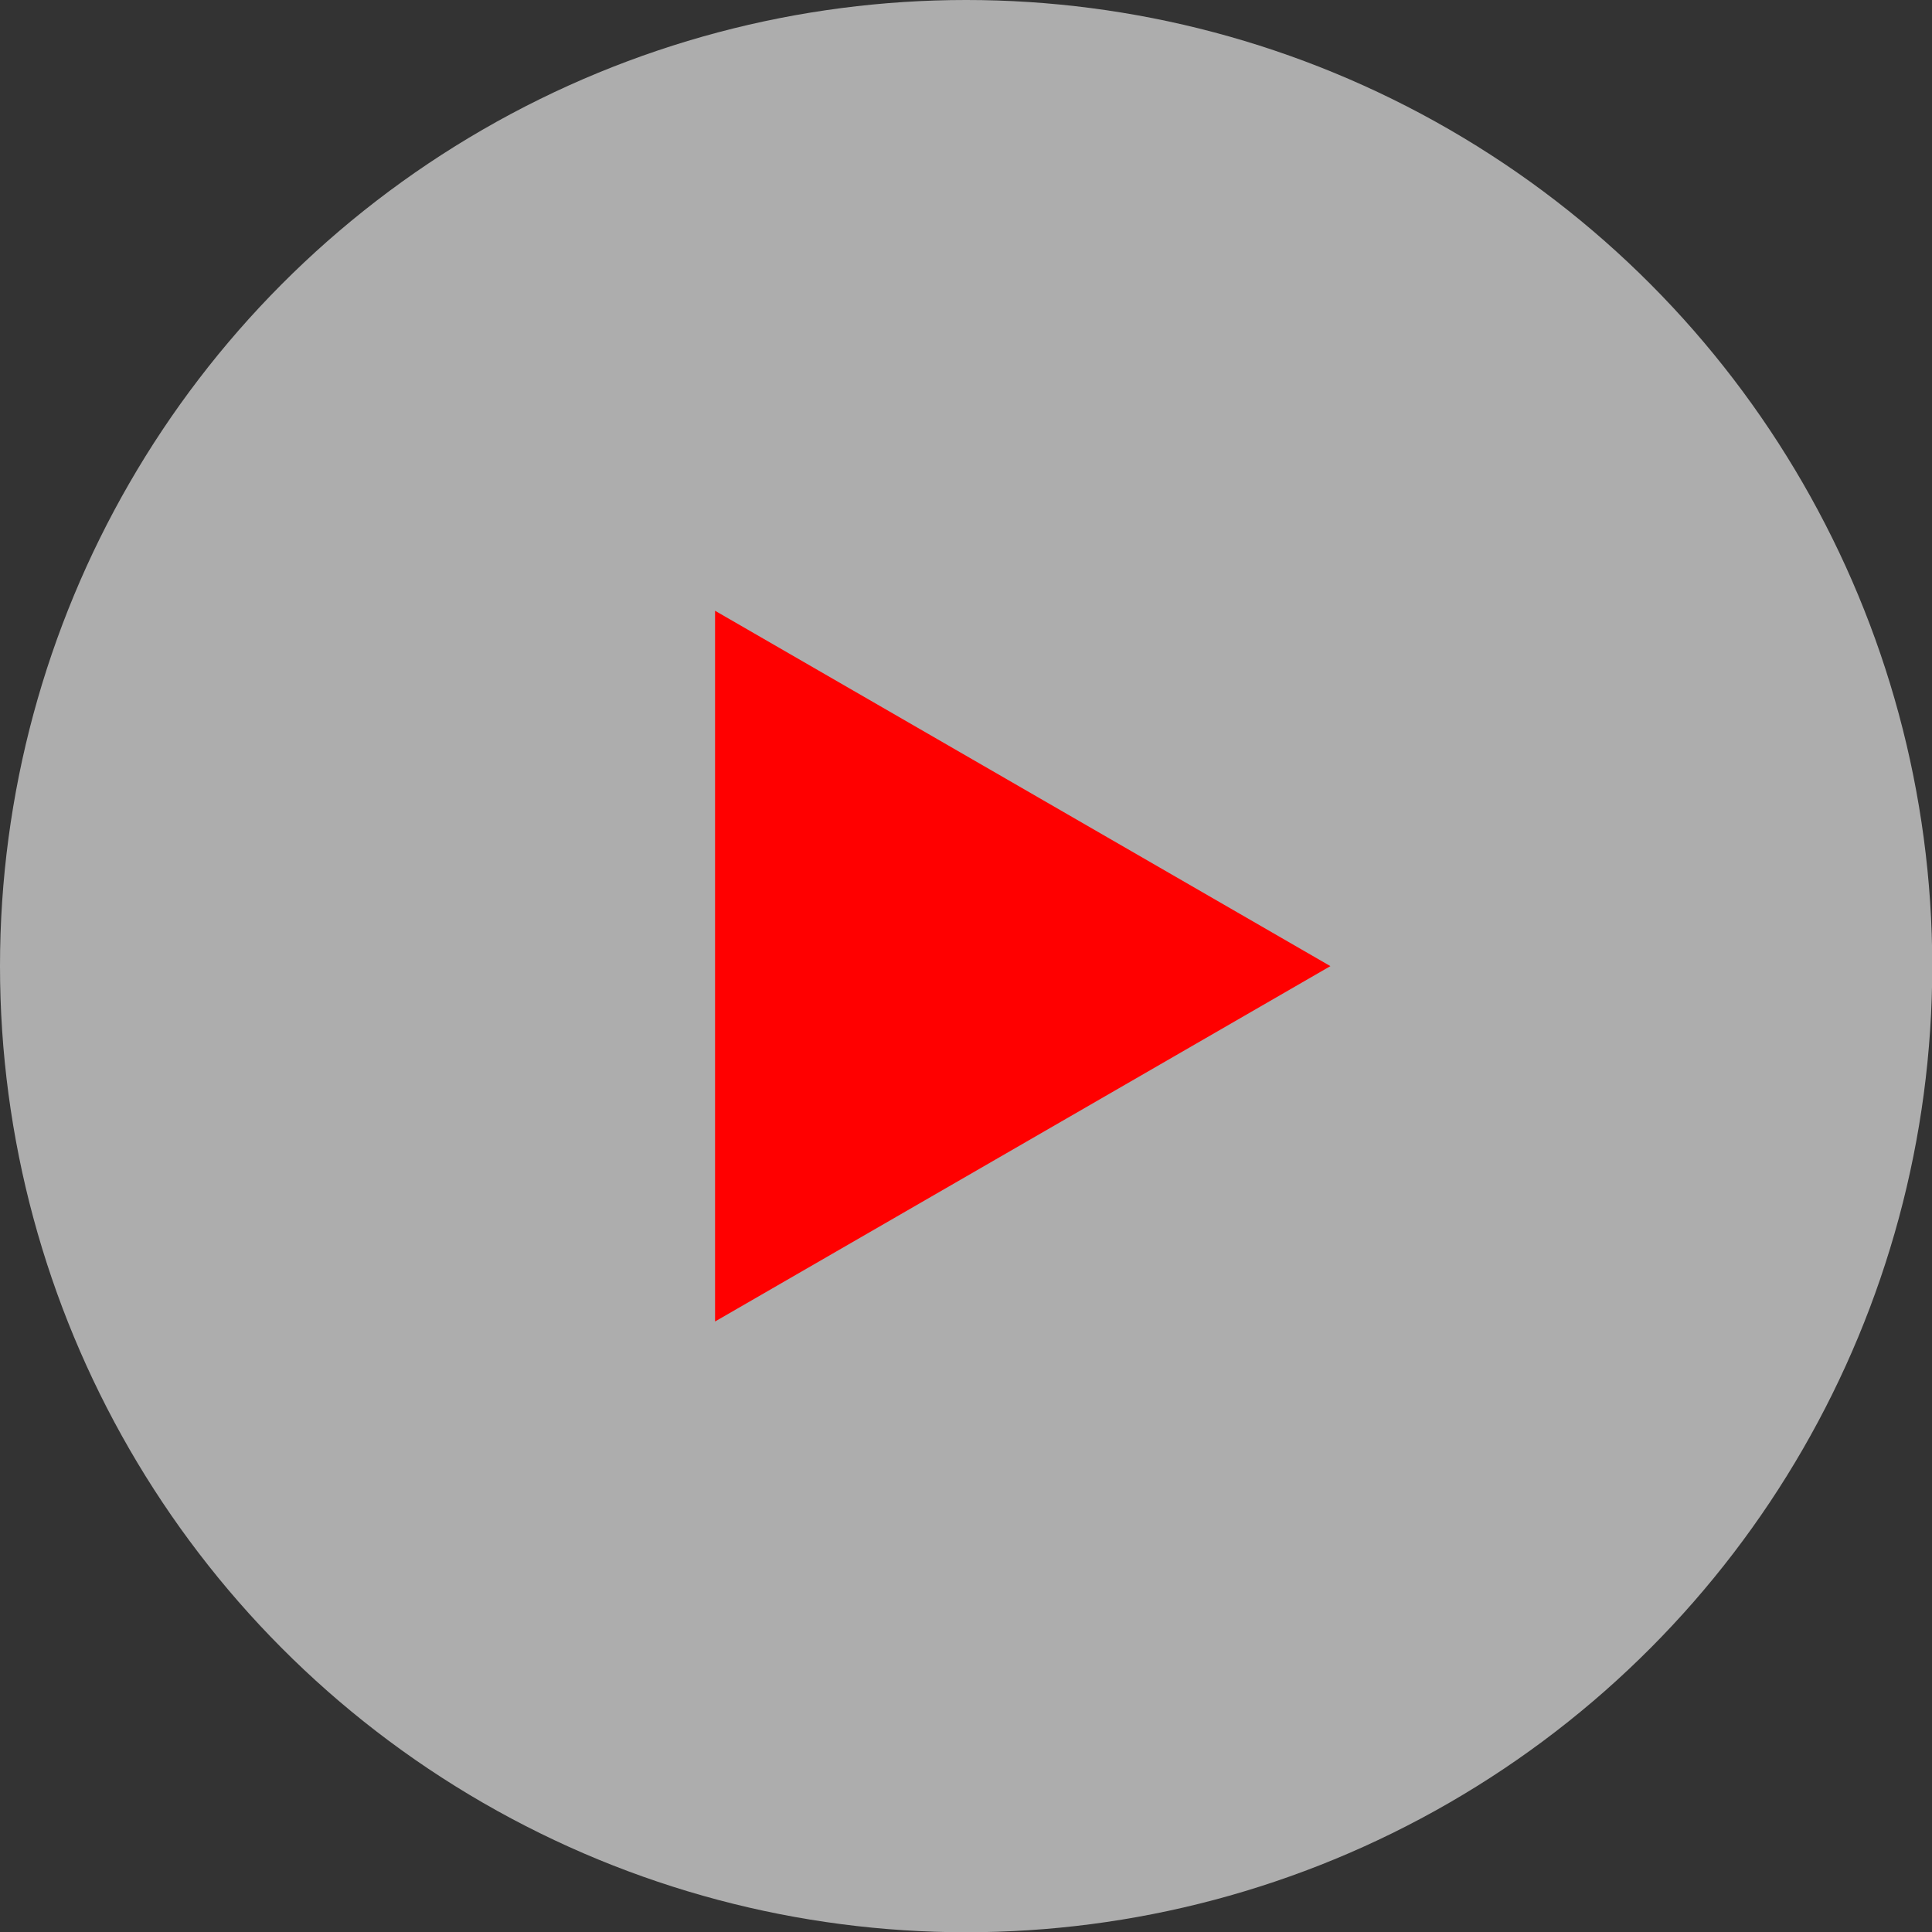<?xml version="1.0" encoding="UTF-8"?><svg id="_レイヤー_2" xmlns="http://www.w3.org/2000/svg" viewBox="0 0 75.95 75.95"><rect x="0" y="0" width="75.95" height="75.95" fill="#333333" stroke="none"/><defs><style>.cls-1{fill:#fff;opacity:.6;}.cls-1,.cls-2{stroke-width:0px;}.cls-2{fill:red;}</style></defs><g id="_デザイン"><circle class="cls-1" cx="37.98" cy="37.98" r="37.98"/><polygon class="cls-2" points="52.3 37.98 28.11 24.01 28.11 51.95 52.3 37.98"/></g></svg>